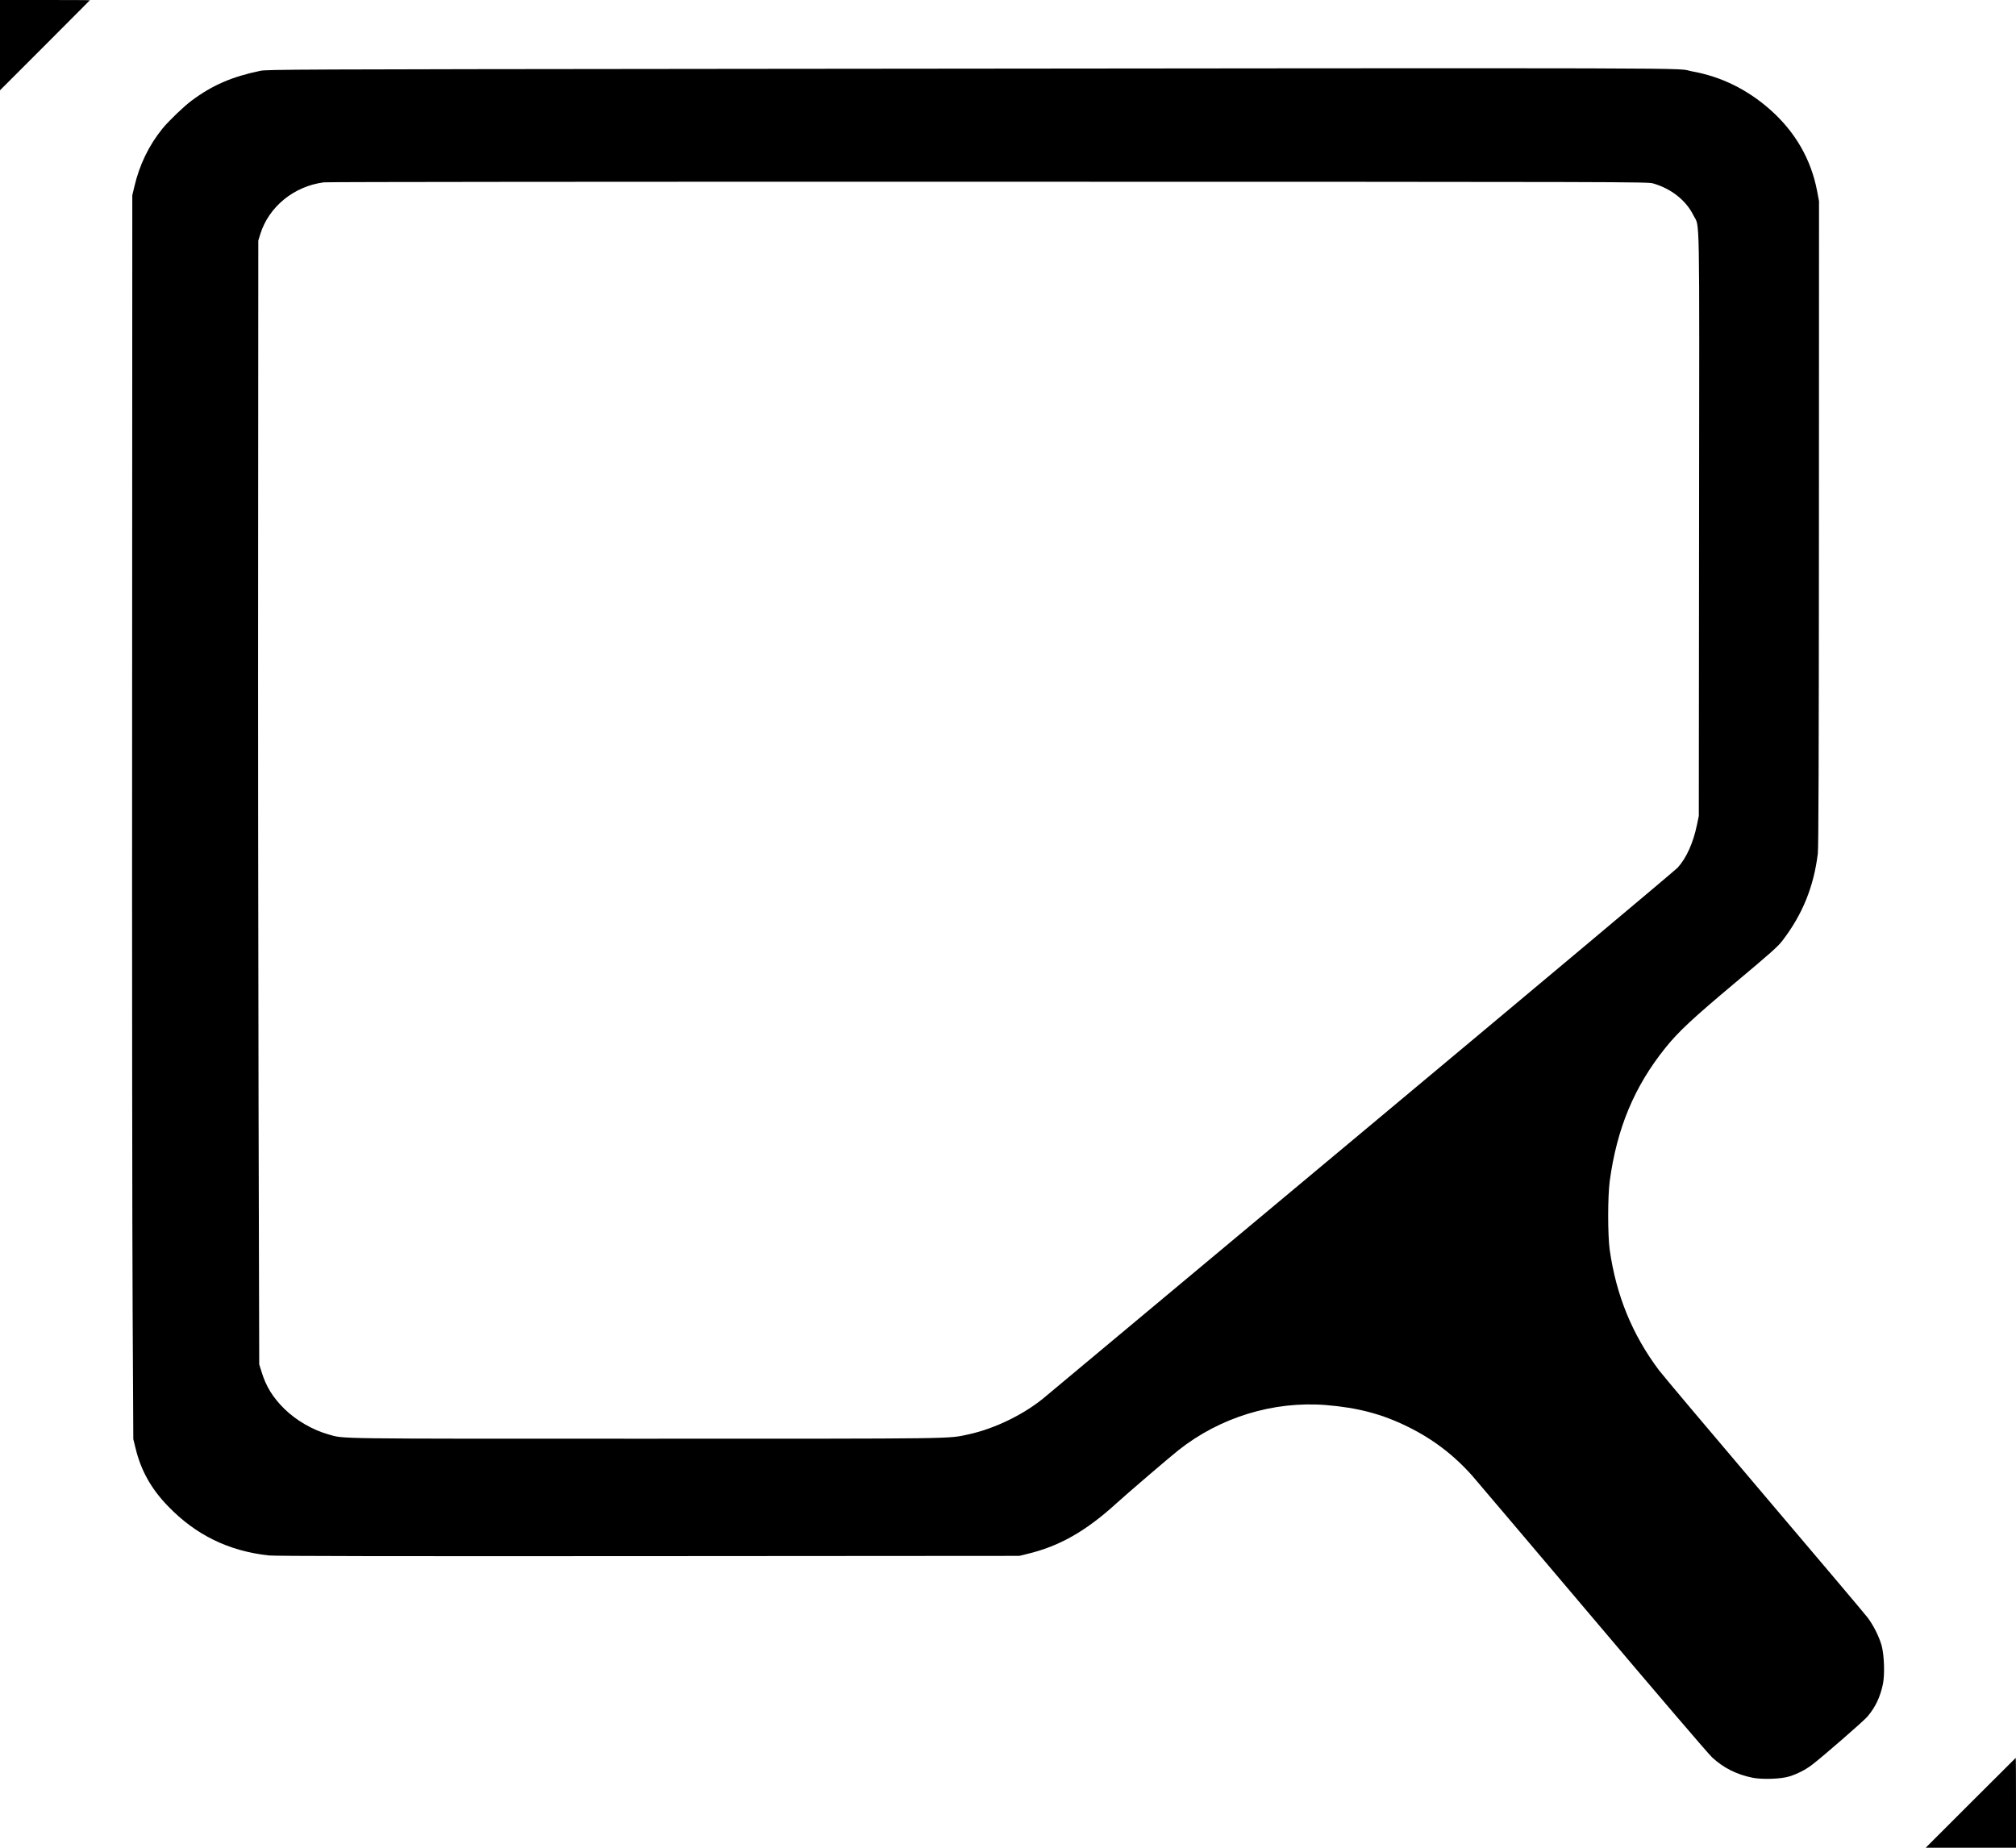 <?xml version="1.0" encoding="UTF-8" standalone="yes"?>
<svg version="1.0" xmlns="http://www.w3.org/2000/svg" width="2400px" height="2200px" viewBox="0 0 2400 2200" preserveAspectRatio="xMidYMid meet">
  <g transform="translate(0,2200) scale(0.1,-0.1)" fill="#000000" stroke="none">
    <path d="M0 21463 l0 -538 535 535 c294 294 535 536 535 537 0 2 -241 3 -535
3 l-535 0 0 -537z"/>
    <path d="M8670 21180 c-5178 -5 -5490 -7 -5570 -23 -338 -70 -572 -171 -820
-356 -90 -67 -272 -241 -345 -331 -164 -202 -276 -435 -337 -698 l-23 -97 -2
-5880 c-2 -3234 1 -6566 6 -7405 l8 -1525 26 -105 c64 -267 186 -486 387 -693
330 -343 721 -534 1200 -587 66 -8 1451 -10 4515 -8 l4420 3 93 23 c380 90
697 269 1062 602 124 113 620 538 735 630 495 394 1132 590 1758 541 382 -31
674 -108 982 -261 298 -147 548 -339 766 -586 52 -60 699 -823 1437 -1695 738
-873 1374 -1617 1414 -1653 133 -124 292 -204 479 -242 117 -24 346 -16 444
16 95 30 190 79 266 137 128 97 615 521 660 574 96 113 153 235 185 389 23
114 15 342 -15 455 -29 105 -97 242 -168 336 -32 42 -584 696 -1228 1454 -643
757 -1208 1428 -1255 1490 -319 425 -510 893 -587 1435 -24 174 -24 630 0 814
85 631 293 1130 664 1591 154 192 325 351 838 781 405 339 501 424 551 490
240 310 378 649 425 1044 8 69 12 1130 13 3930 l1 3835 -22 117 c-72 380 -260
706 -557 970 -273 242 -585 396 -931 458 -243 44 793 42 -11475 30z m11010
-1364 c216 -62 393 -203 480 -380 77 -157 71 190 67 -3677 l-3 -3474 -21 -101
c-45 -219 -126 -399 -230 -514 -29 -32 -1718 -1448 -3753 -3147 -2035 -1698
-3730 -3114 -3768 -3146 -243 -209 -604 -387 -925 -456 -246 -53 -76 -51
-3847 -51 -3778 0 -3578 -3 -3769 51 -189 53 -386 167 -527 306 -136 134 -218
267 -270 439 l-28 89 -8 3135 c-4 1724 -7 4735 -5 6690 l2 3555 23 75 c101
328 401 573 758 619 40 5 3394 8 7914 7 7646 -1 7847 -1 7910 -20z"/>
    <path d="M23460 535 l-535 -535 538 0 537 0 0 535 c0 294 -1 535 -3 535 -1 0
-243 -241 -537 -535z"/>
  </g>
</svg>